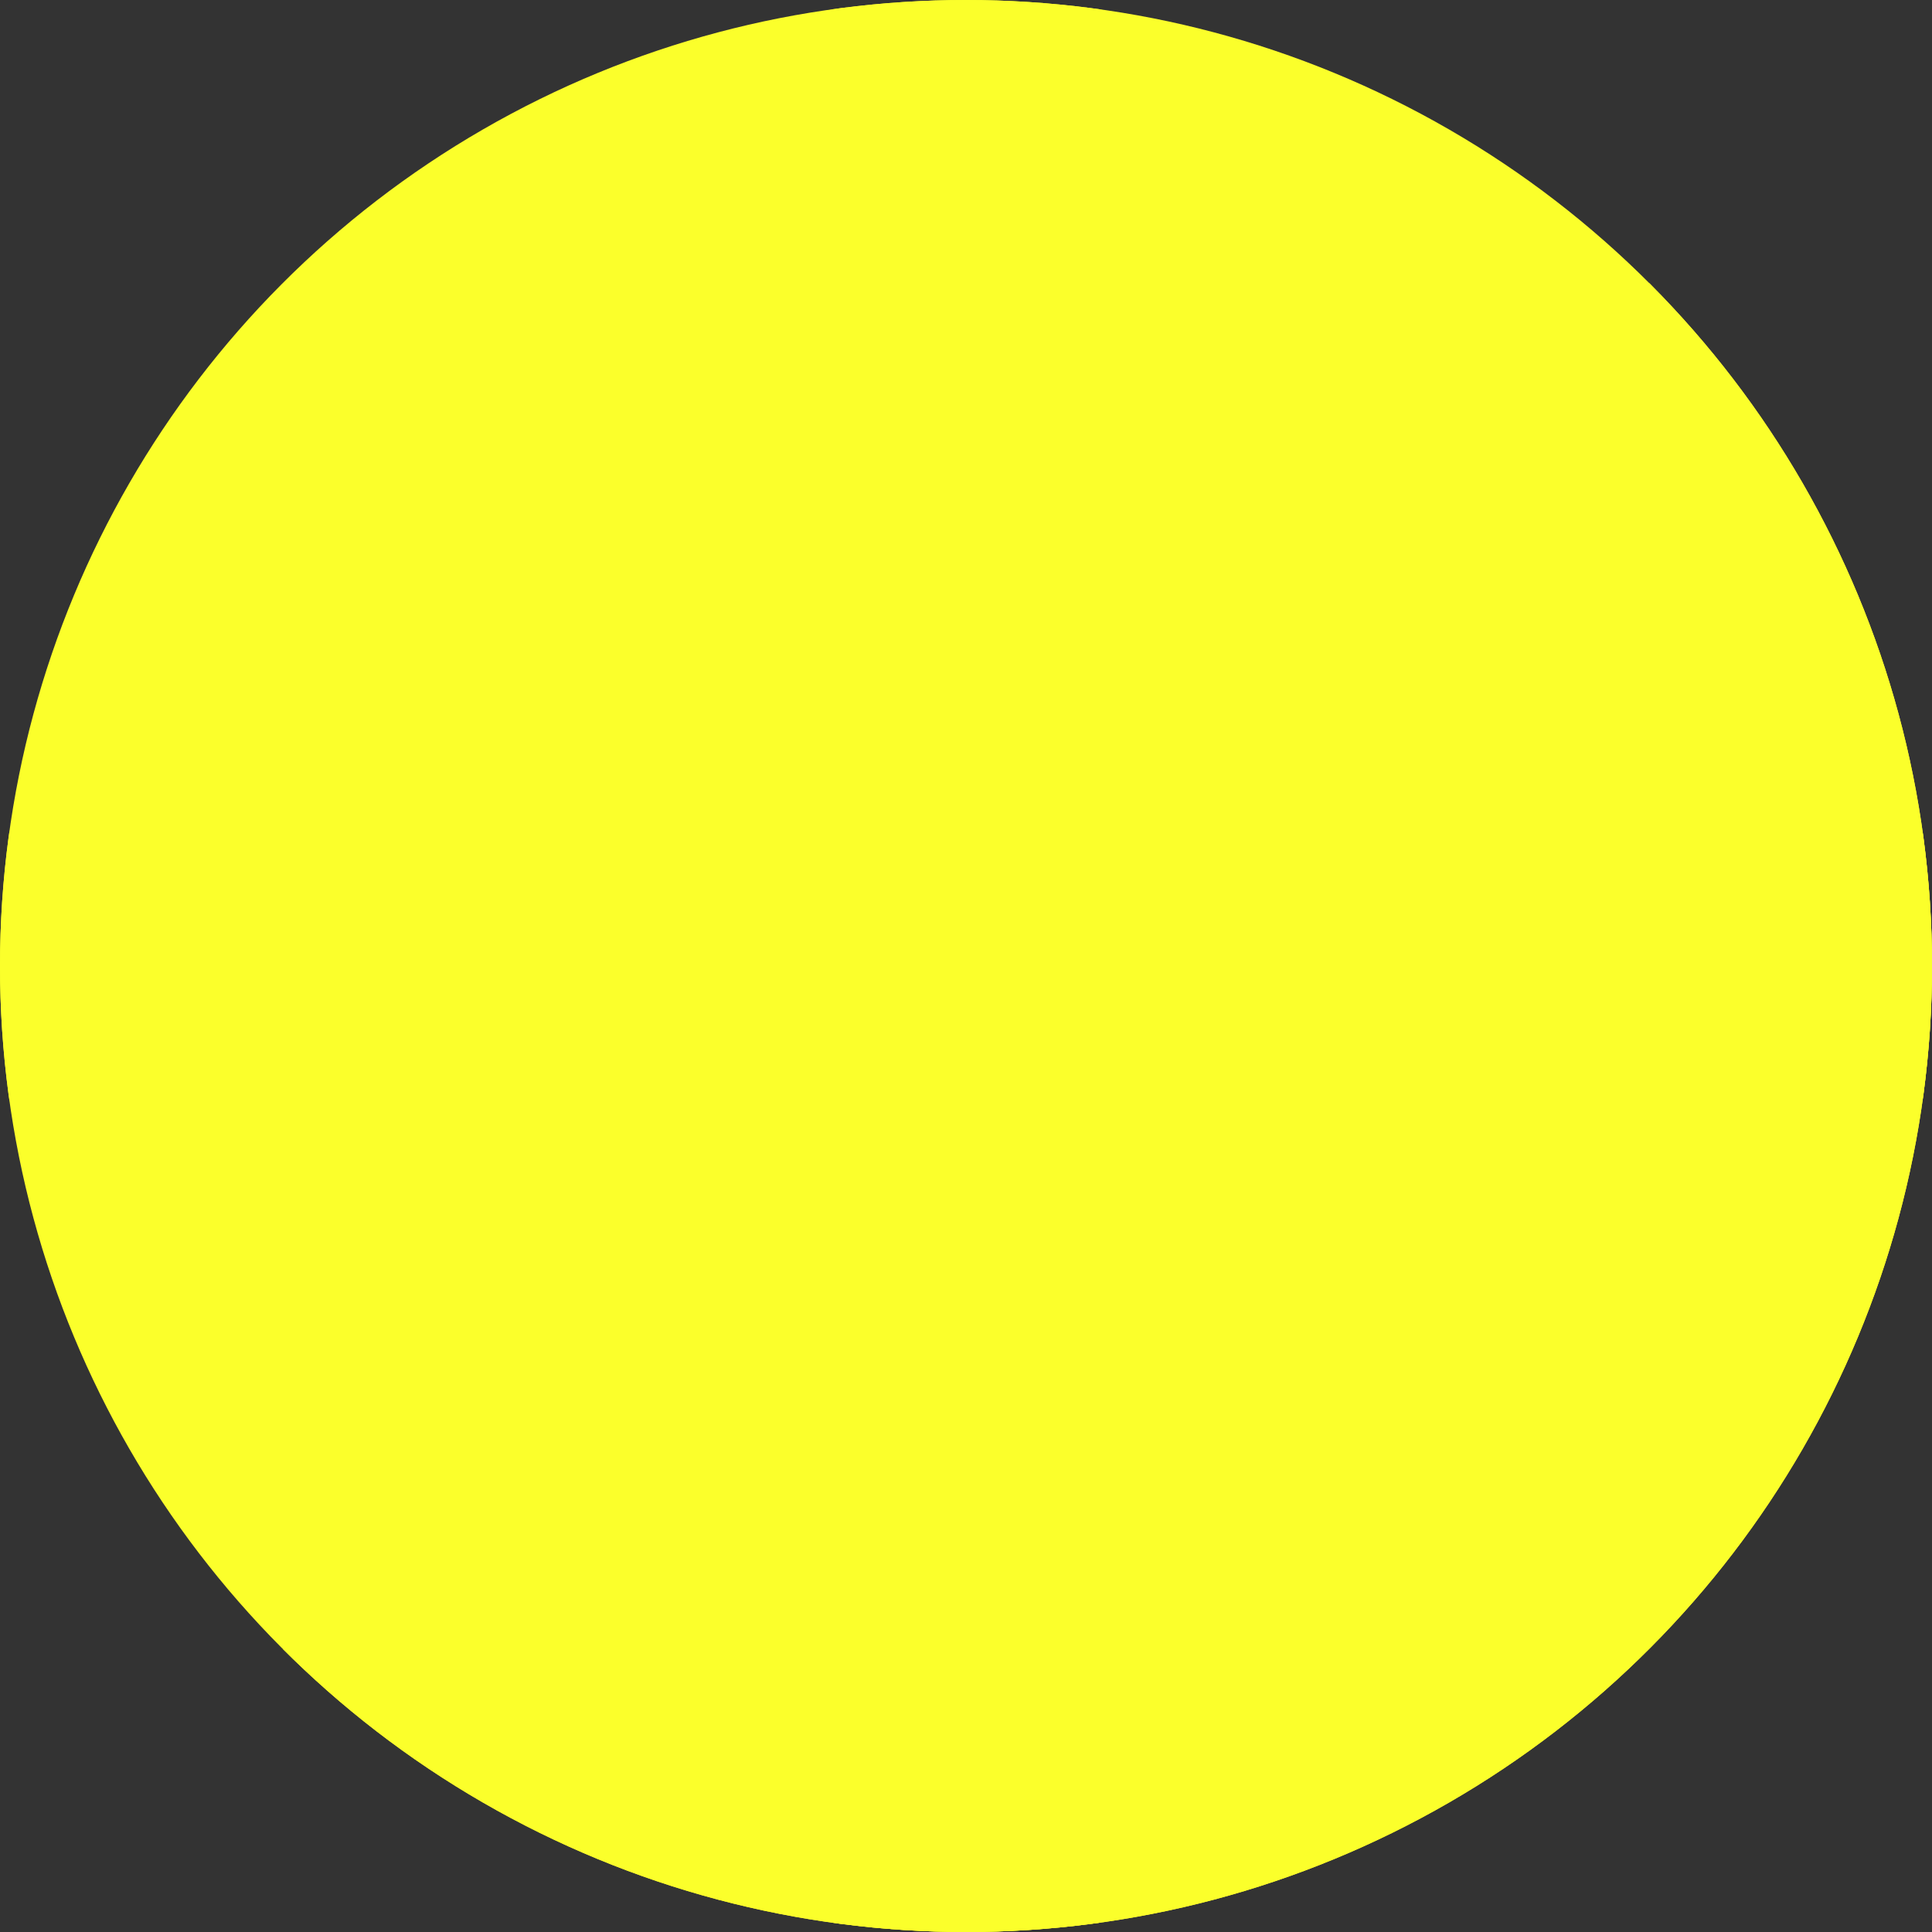 <?xml version="1.0" encoding="UTF-8"?> <!-- Generator: Adobe Illustrator 19.0.0, SVG Export Plug-In . SVG Version: 6.00 Build 0) --> <svg xmlns="http://www.w3.org/2000/svg" xmlns:xlink="http://www.w3.org/1999/xlink" version="1.1" id="Livello_1" x="0px" y="0px" viewBox="-285 408.9 25 25" style="enable-background:new -285 408.9 25 25;" xml:space="preserve"  width="25" height="25"><rect x="-285" y="408.9" width="25" height="25" fill="#333333" stroke="none"/> <style type="text/css"> .st0{clip-path:url(#SVGID_2_);} .st1{fill:#fbff2b;stroke:#fbff2b;stroke-width:0.25;stroke-miterlimit:10;} .st2{fill:#fbff2b;} </style> <title>arancione-nero</title> <g> <defs> <circle id="SVGID_1_" cx="-272.5" cy="421.4" r="12.5"></circle> </defs> <clipPath id="SVGID_2_"> <use xlink:href="#SVGID_1_" style="overflow:visible;"></use> </clipPath> <g class="st0"> <rect x="-285" y="408.9" class="st1" width="25" height="25"></rect> <polygon class="st2" points="-260,433.9 -285,433.9 -260,408.9 "></polygon> </g> </g> </svg> 
